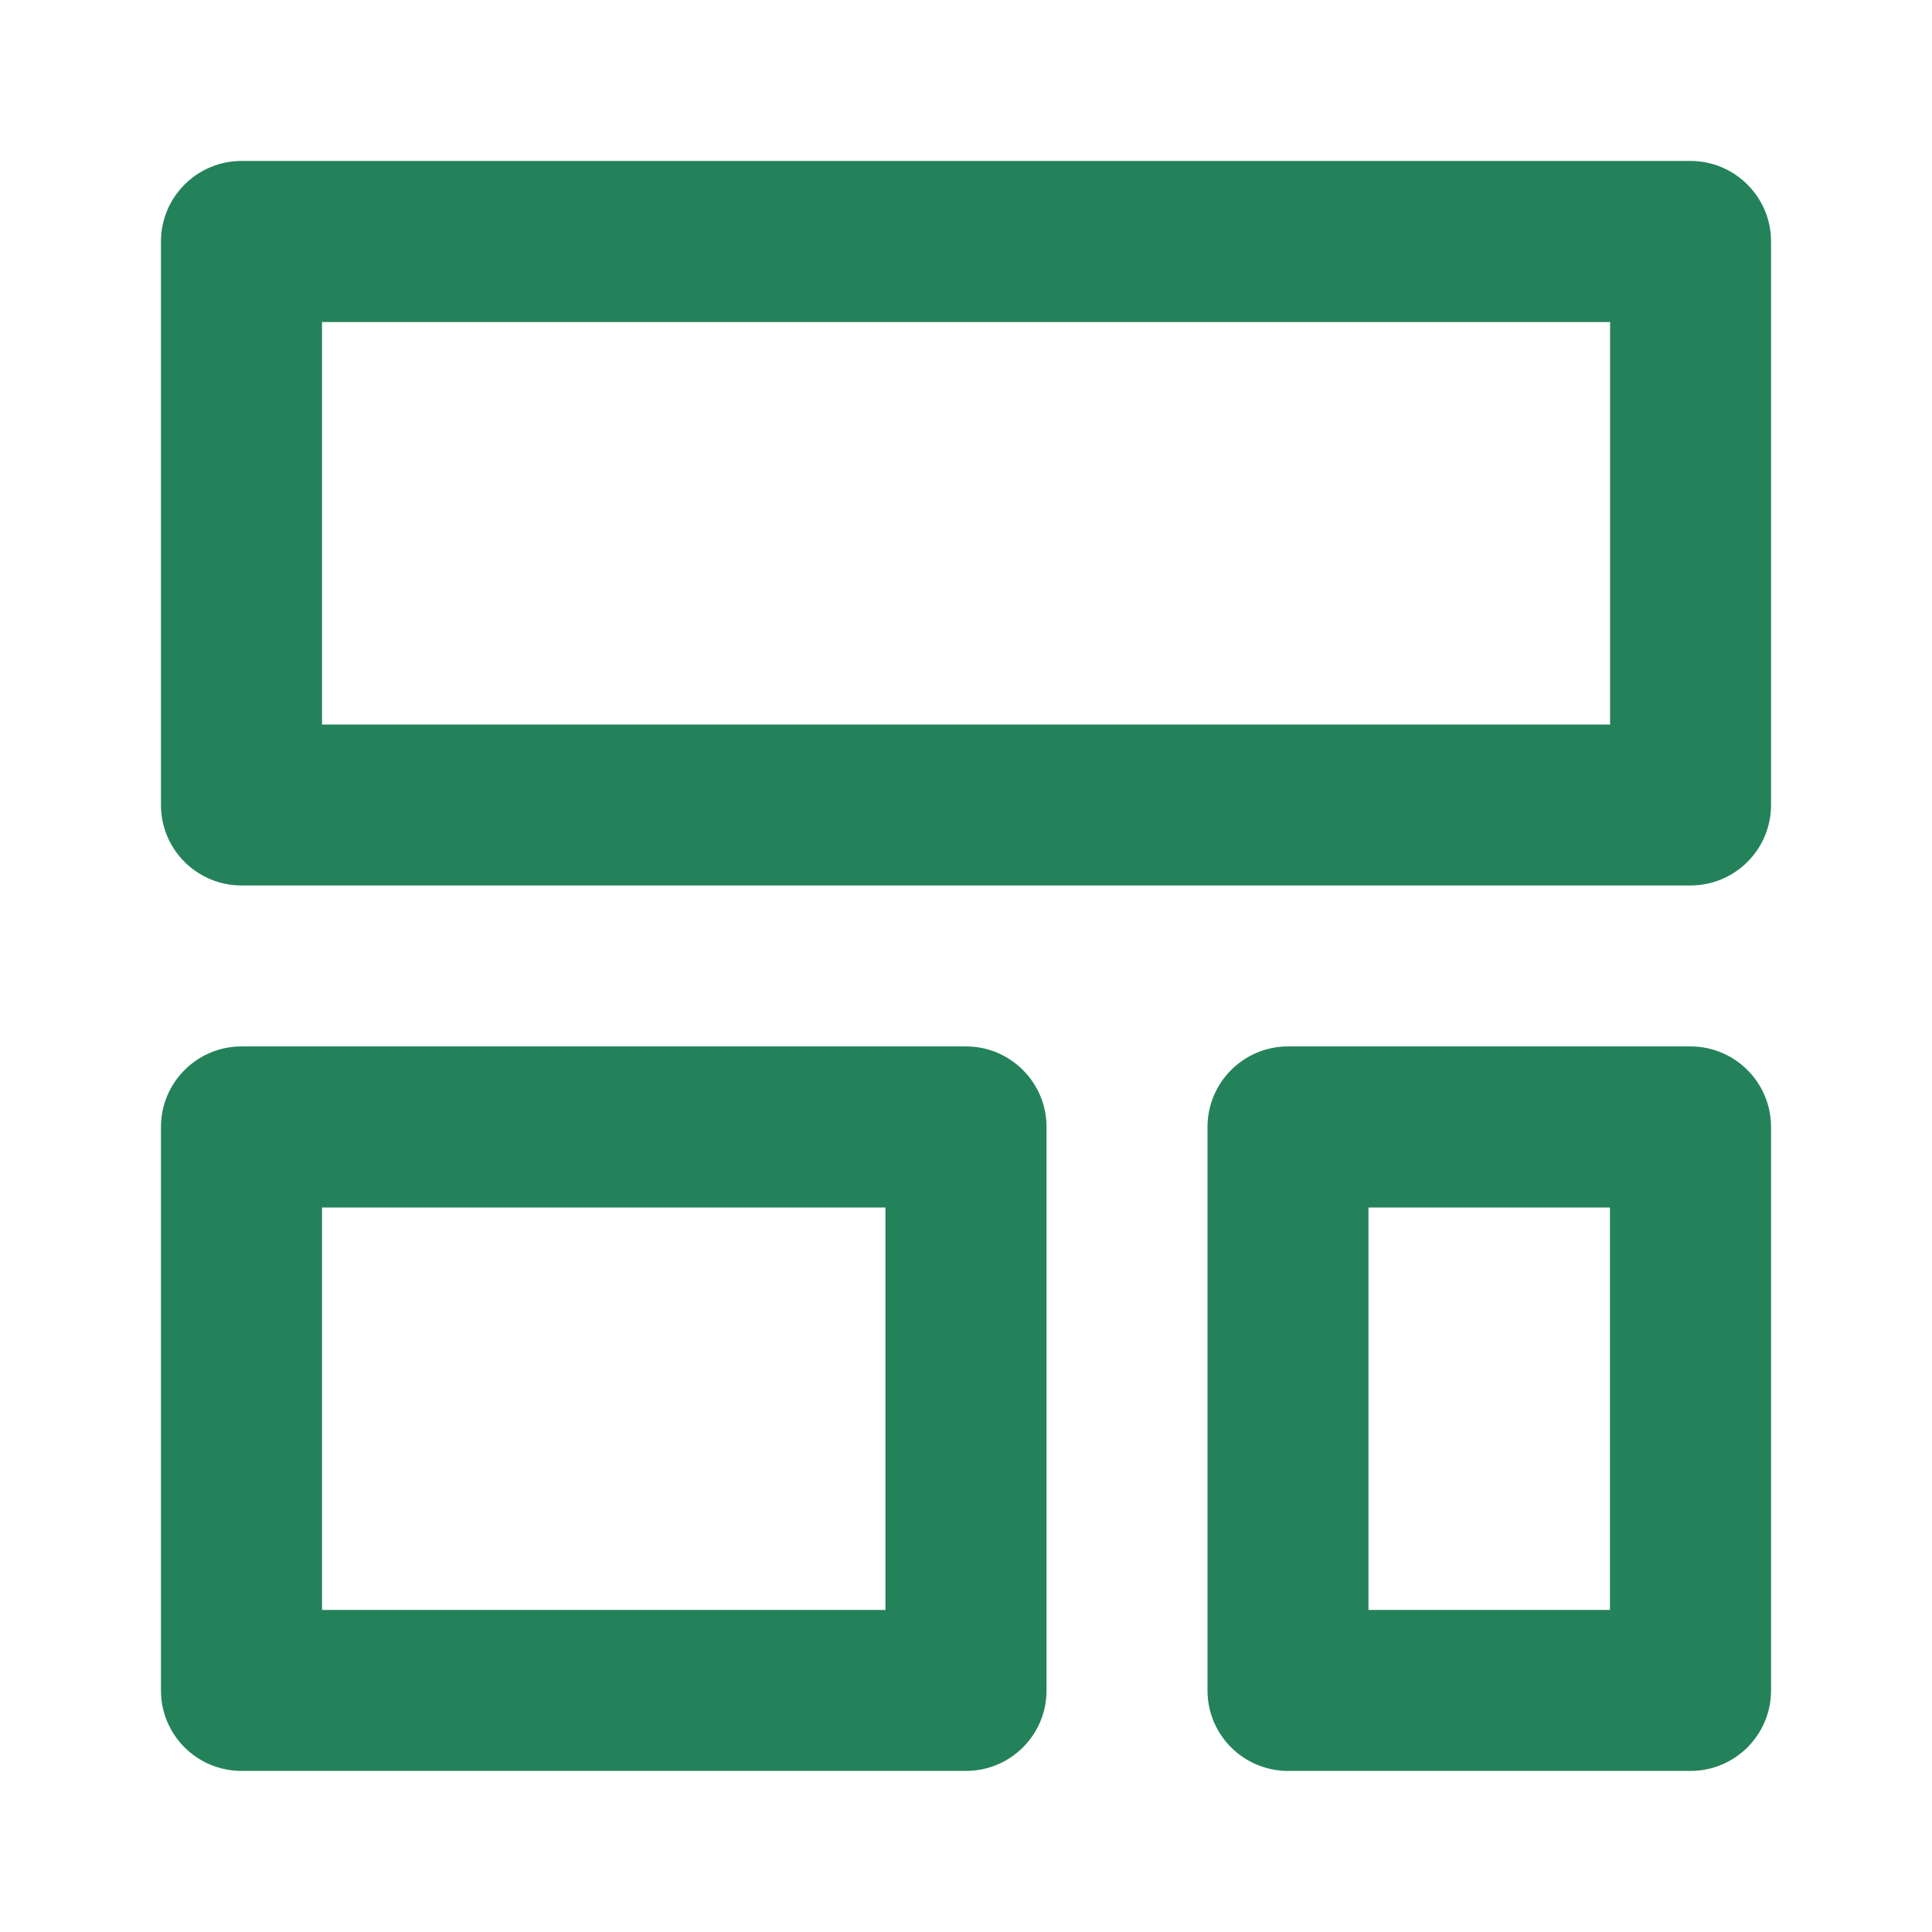 <svg width="16" height="16" viewBox="0 0 16 16" fill="none" xmlns="http://www.w3.org/2000/svg">
<path fill-rule="evenodd" clip-rule="evenodd" d="M1.333 2C1.333 1.632 1.632 1.333 2 1.333H14C14.368 1.333 14.667 1.632 14.667 2V6.667C14.667 7.035 14.368 7.333 14 7.333H2C1.632 7.333 1.333 7.035 1.333 6.667V2ZM2.667 2.667V6H13.334V2.667H2.667Z" fill="#24825A"/>
<path fill-rule="evenodd" clip-rule="evenodd" d="M10 9.333C10 8.965 10.299 8.666 10.667 8.666H14C14.368 8.666 14.667 8.965 14.667 9.333V14C14.667 14.368 14.368 14.666 14 14.666H10.667C10.299 14.666 10 14.368 10 14V9.333ZM11.333 10V13.333H13.333V10H11.333Z" fill="#24825A"/>
<path fill-rule="evenodd" clip-rule="evenodd" d="M1.333 9.333C1.333 8.965 1.632 8.666 2 8.666H8C8.368 8.666 8.667 8.965 8.667 9.333V14C8.667 14.368 8.368 14.666 8 14.666H2C1.632 14.666 1.333 14.368 1.333 14V9.333ZM2.667 10V13.333H7.333V10H2.667Z" fill="#24825A"/>
</svg>
